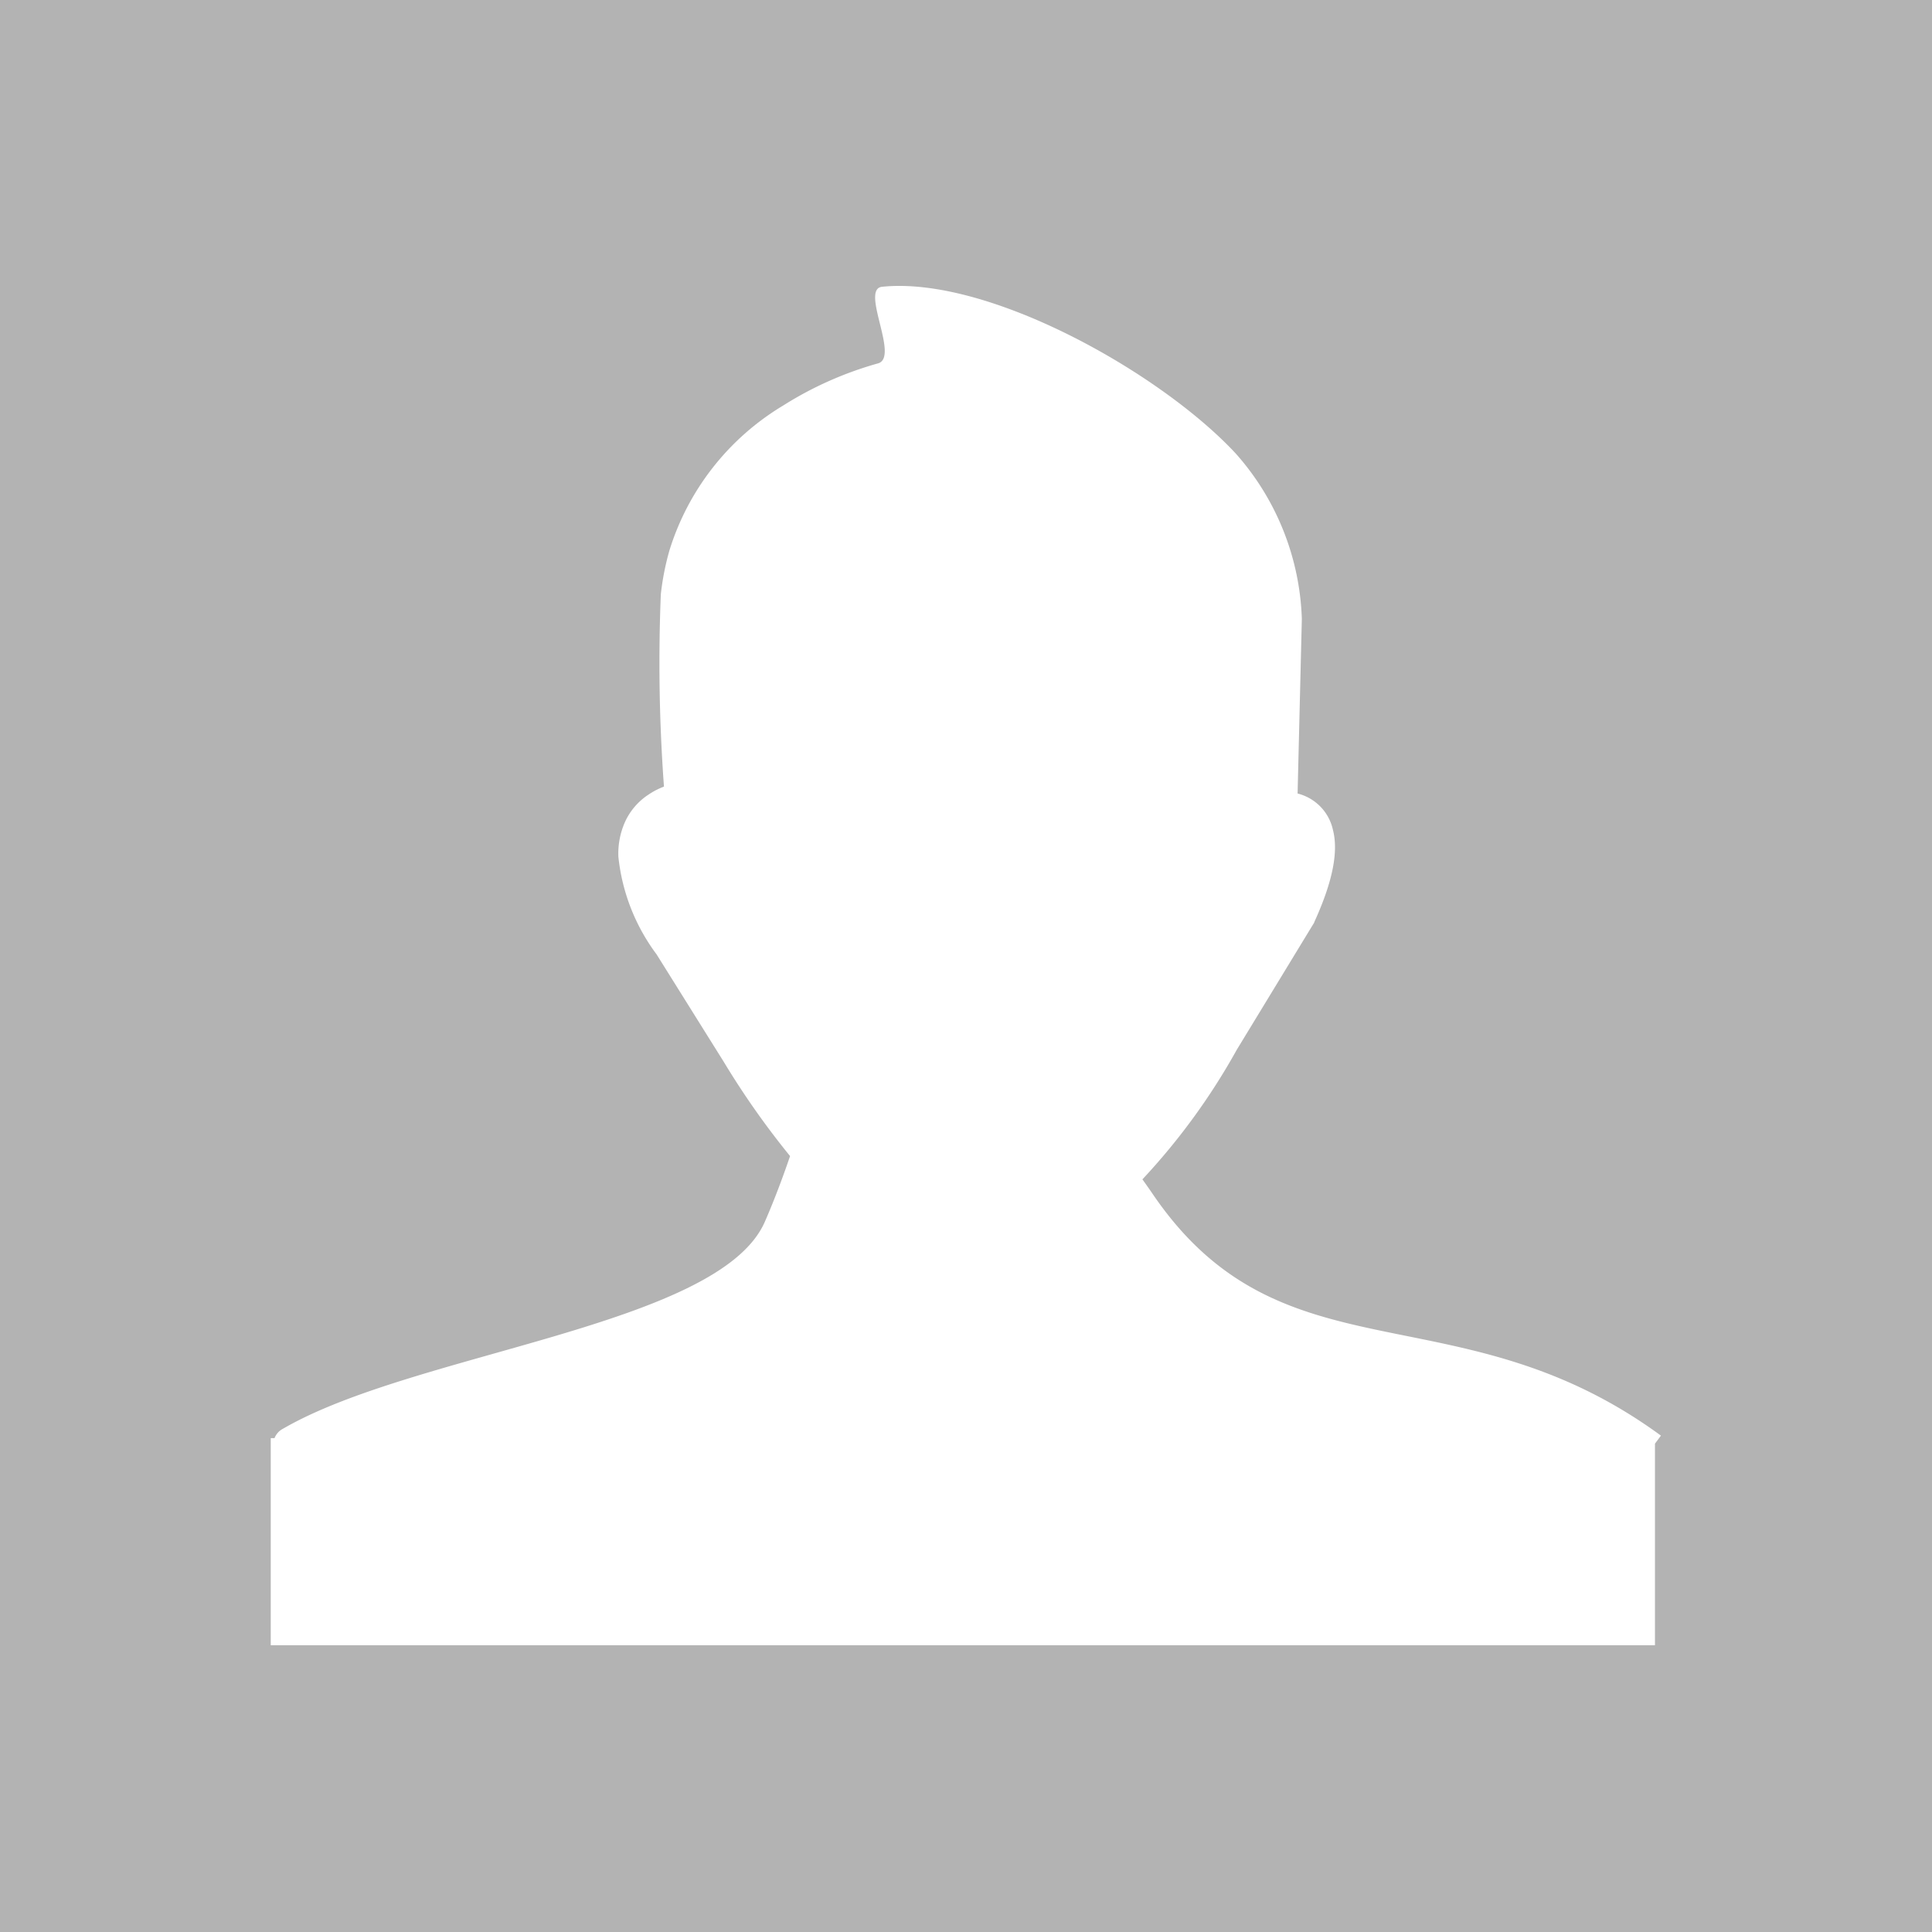 <svg id="Layer_1" data-name="Layer 1" xmlns="http://www.w3.org/2000/svg" viewBox="0 0 122.88 122.88"><rect x="0" y="0" width="122.88" height="122.88" fill="#333333" stroke="none"/><defs><style>.cls-1{fill:#b3b3b3;fill-rule:evenodd;}.cls-2{fill:#fff;}</style></defs><title>no-profile-picture</title><polygon class="cls-1" points="0 0 122.88 0 122.88 122.88 0 122.88 0 0 0 0"/><path class="cls-2" d="M48.64,77.72c.65-1.48,1.24-3.1,1.61-4.19a52.43,52.43,0,0,1-4.22-6L41.76,60.7a12.55,12.55,0,0,1-2.43-6.21,4.94,4.94,0,0,1,.43-2.23,4.1,4.1,0,0,1,1.47-1.71,4.73,4.73,0,0,1,1-.52,107.7,107.7,0,0,1-.2-12.23A16.87,16.87,0,0,1,42.58,35a16.39,16.39,0,0,1,7.22-9.2,22.79,22.79,0,0,1,6.05-2.69c1.37-.39-1.15-4.72.25-4.87,6.79-.7,17.77,5.5,22.51,10.62A16.63,16.63,0,0,1,82.8,39.37l-.27,11.1h0a3.06,3.06,0,0,1,2.25,2.32c.35,1.36,0,3.25-1.18,5.84h0a.37.37,0,0,1-.07.14l-4.87,8a41.6,41.6,0,0,1-6,8.24c.23.32.45.63.66.94,8.25,12.11,19.38,5.88,32.32,15.36l-.38.51v12.82H17.22V91.47h.24a1.14,1.14,0,0,1,.56-.61C26.4,86,45.72,84.35,48.64,77.72Z"/></svg>